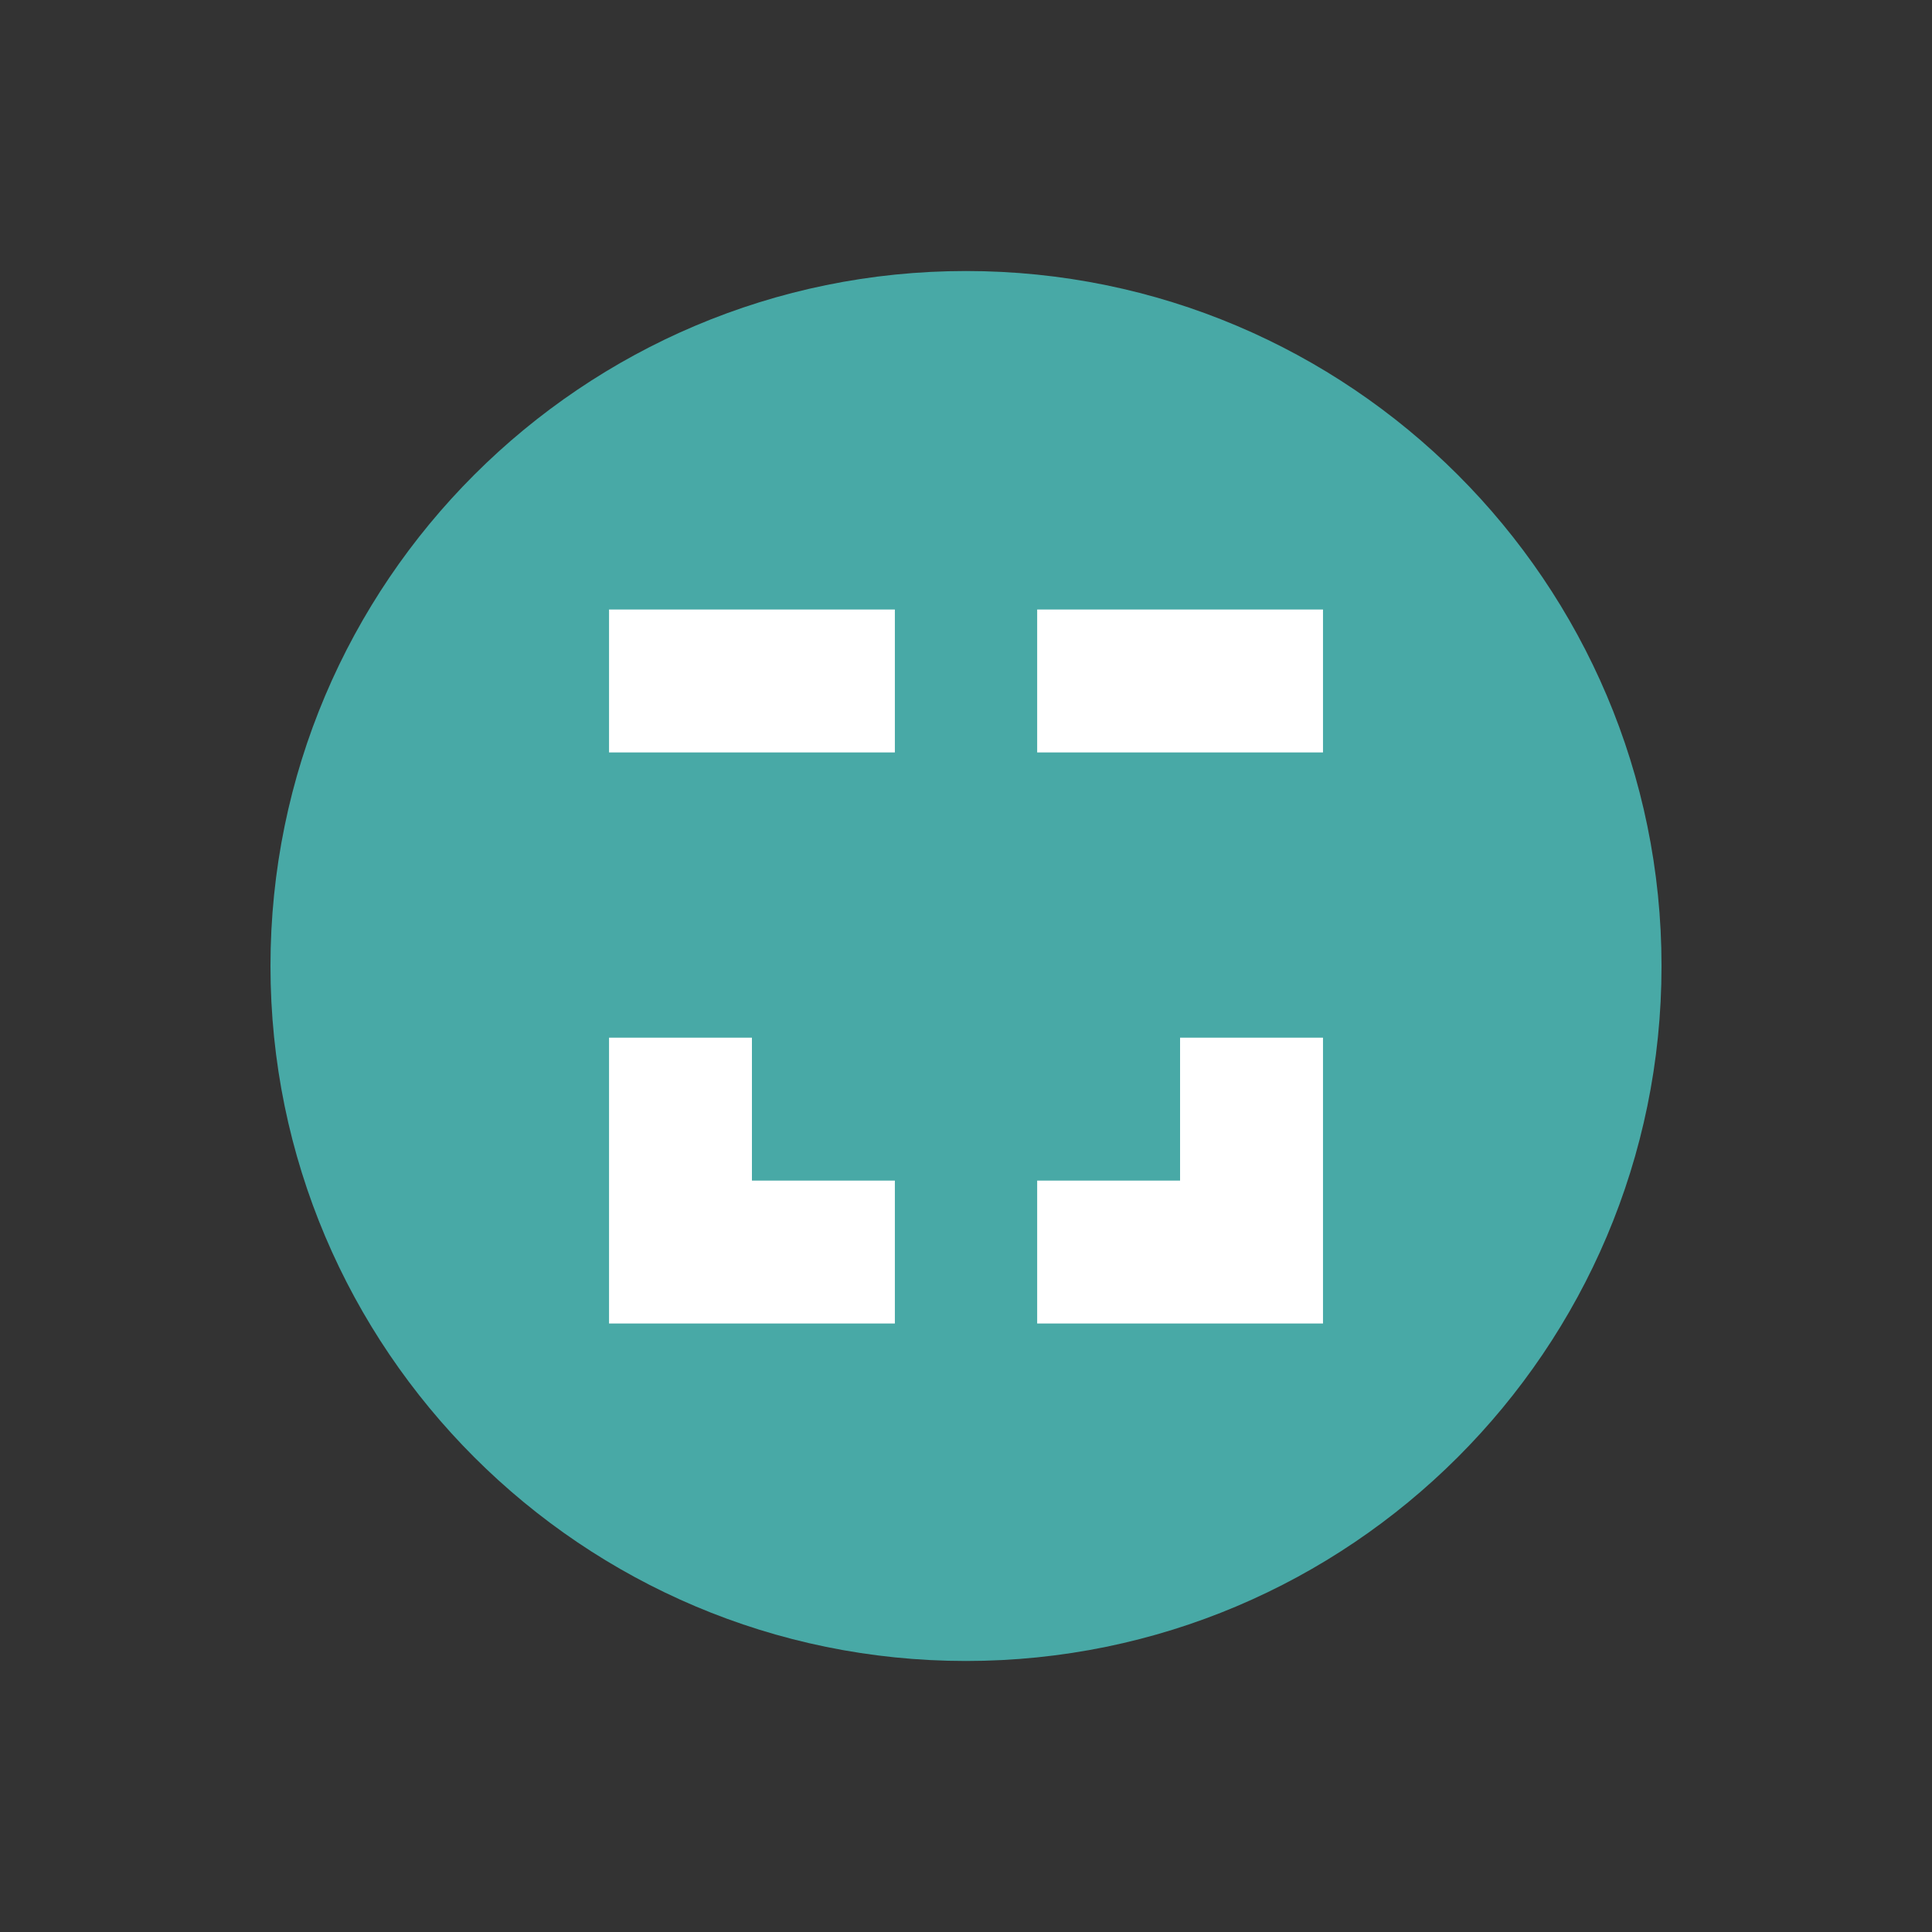 <svg xmlns="http://www.w3.org/2000/svg" width="50" height="50" viewBox="0 0 50 50" fill="none"><rect x="0" y="0" width="50" height="50" fill="#333333" stroke="none"/><g style="mix-blend-mode:luminosity"><g clip-path="url(#clip0_65463_21383)"><path fill-rule="evenodd" clip-rule="evenodd" d="M25 7.014C34.928 7.014 43 15.072 43 25C43 34.928 34.928 42.986 25 42.986C15.072 42.986 7 34.928 7 25C7 15.072 15.072 7.014 25 7.014Z" fill="#48A9A6"></path><path fill-rule="evenodd" clip-rule="evenodd" d="M15.762 19.473H23.159V15.774H15.762V19.473Z" fill="white"></path><path fill-rule="evenodd" clip-rule="evenodd" d="M26.842 19.473H34.239V15.774H26.842V19.473Z" fill="white"></path><path fill-rule="evenodd" clip-rule="evenodd" d="M34.239 26.855H30.54V30.554H26.842V34.252H34.239V26.855Z" fill="white"></path><path fill-rule="evenodd" clip-rule="evenodd" d="M23.159 34.252V30.554H19.46V26.855H15.762V34.252H23.159Z" fill="white"></path></g></g><defs><clipPath id="clip0_65463_21383"><rect width="36" height="35.972" fill="white" transform="translate(7 7.014)"></rect></clipPath></defs></svg>